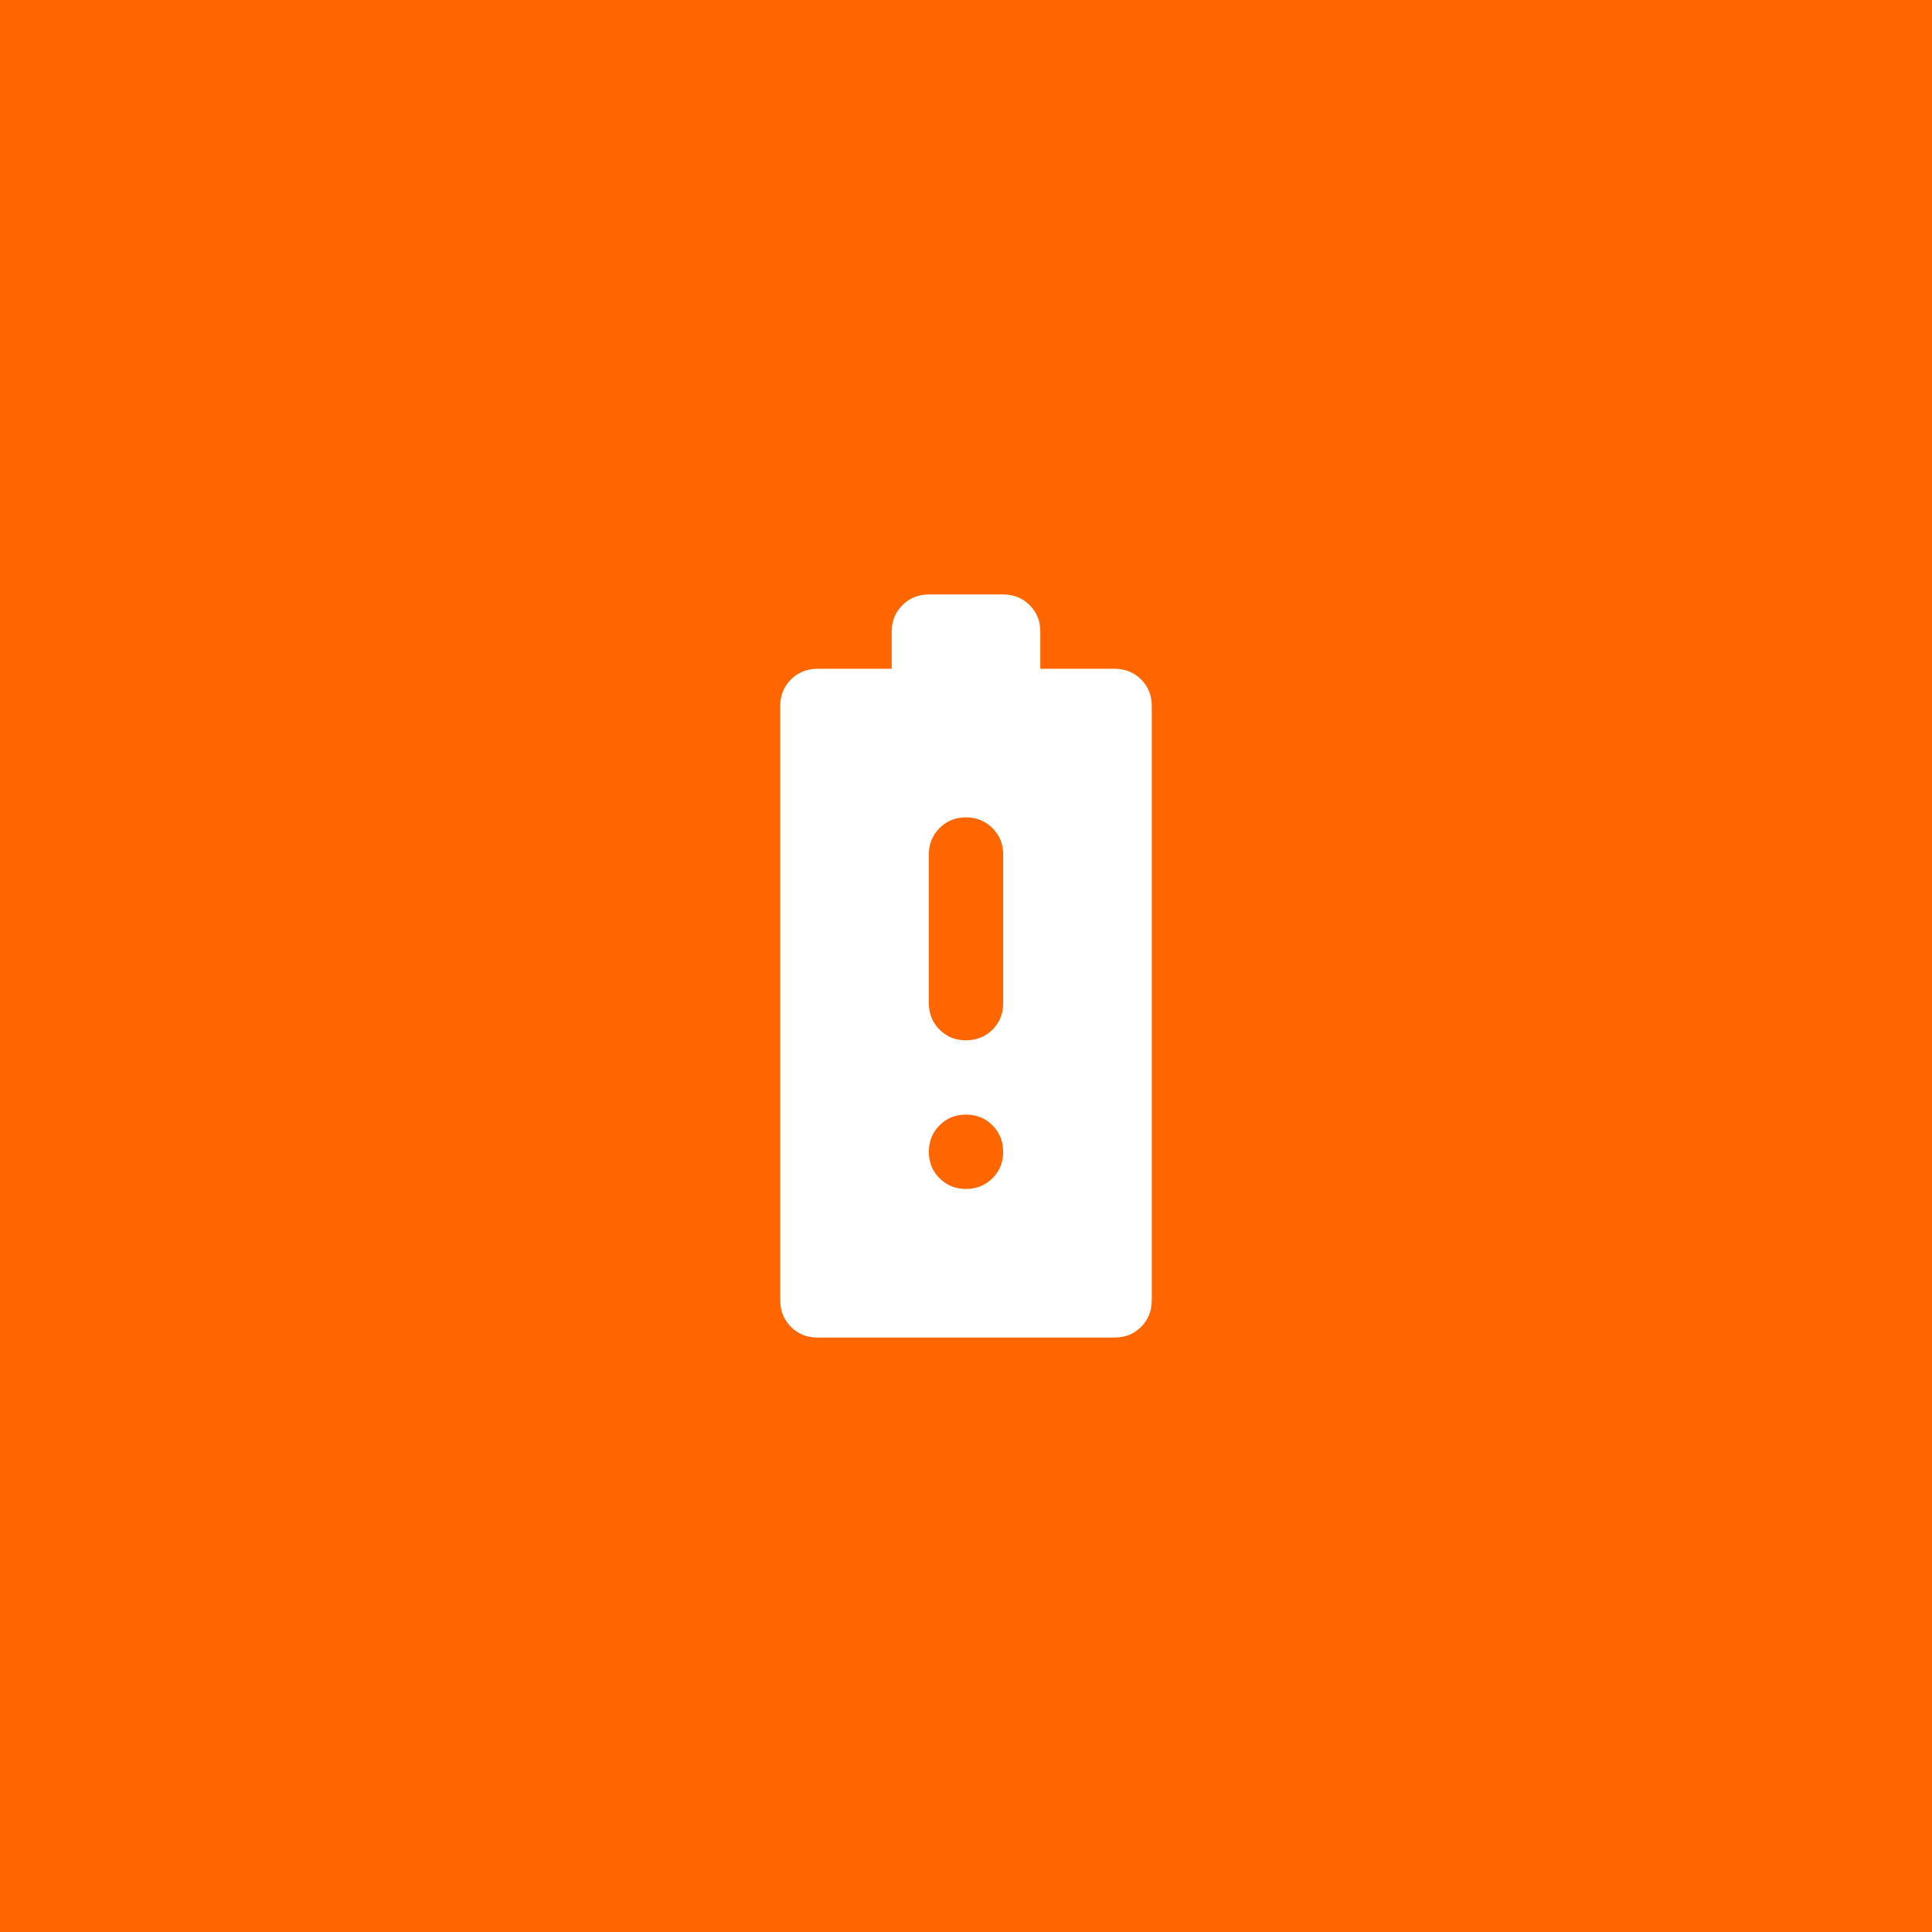 <svg width="52" height="52" viewBox="0 0 52 52" fill="none" xmlns="http://www.w3.org/2000/svg">
<rect width="52" height="52" fill="#FF6600"/>
<path d="M22 36C21.717 36 21.479 35.904 21.288 35.712C21.097 35.52 21.001 35.283 21 35V19C21 18.717 21.096 18.479 21.288 18.288C21.48 18.097 21.717 18.001 22 18H24V17C24 16.717 24.096 16.479 24.288 16.288C24.48 16.097 24.717 16.001 25 16H27C27.283 16 27.521 16.096 27.713 16.288C27.905 16.48 28.001 16.717 28 17V18H30C30.283 18 30.521 18.096 30.713 18.288C30.905 18.48 31.001 18.717 31 19V35C31 35.283 30.904 35.521 30.712 35.713C30.52 35.905 30.283 36.001 30 36H22ZM26 28C26.283 28 26.521 27.904 26.713 27.712C26.905 27.52 27.001 27.283 27 27V23C27 22.717 26.904 22.479 26.712 22.288C26.52 22.097 26.283 22.001 26 22C25.717 21.999 25.48 22.095 25.288 22.288C25.096 22.481 25 22.718 25 23V27C25 27.283 25.096 27.521 25.288 27.713C25.48 27.905 25.717 28.001 26 28ZM26 32C26.283 32 26.521 31.904 26.713 31.712C26.905 31.52 27.001 31.283 27 31C26.999 30.717 26.903 30.48 26.712 30.288C26.521 30.096 26.283 30 26 30C25.717 30 25.479 30.096 25.288 30.288C25.097 30.48 25.001 30.717 25 31C24.999 31.283 25.095 31.52 25.288 31.713C25.481 31.906 25.718 32.001 26 32Z" fill="white"/>
</svg>
